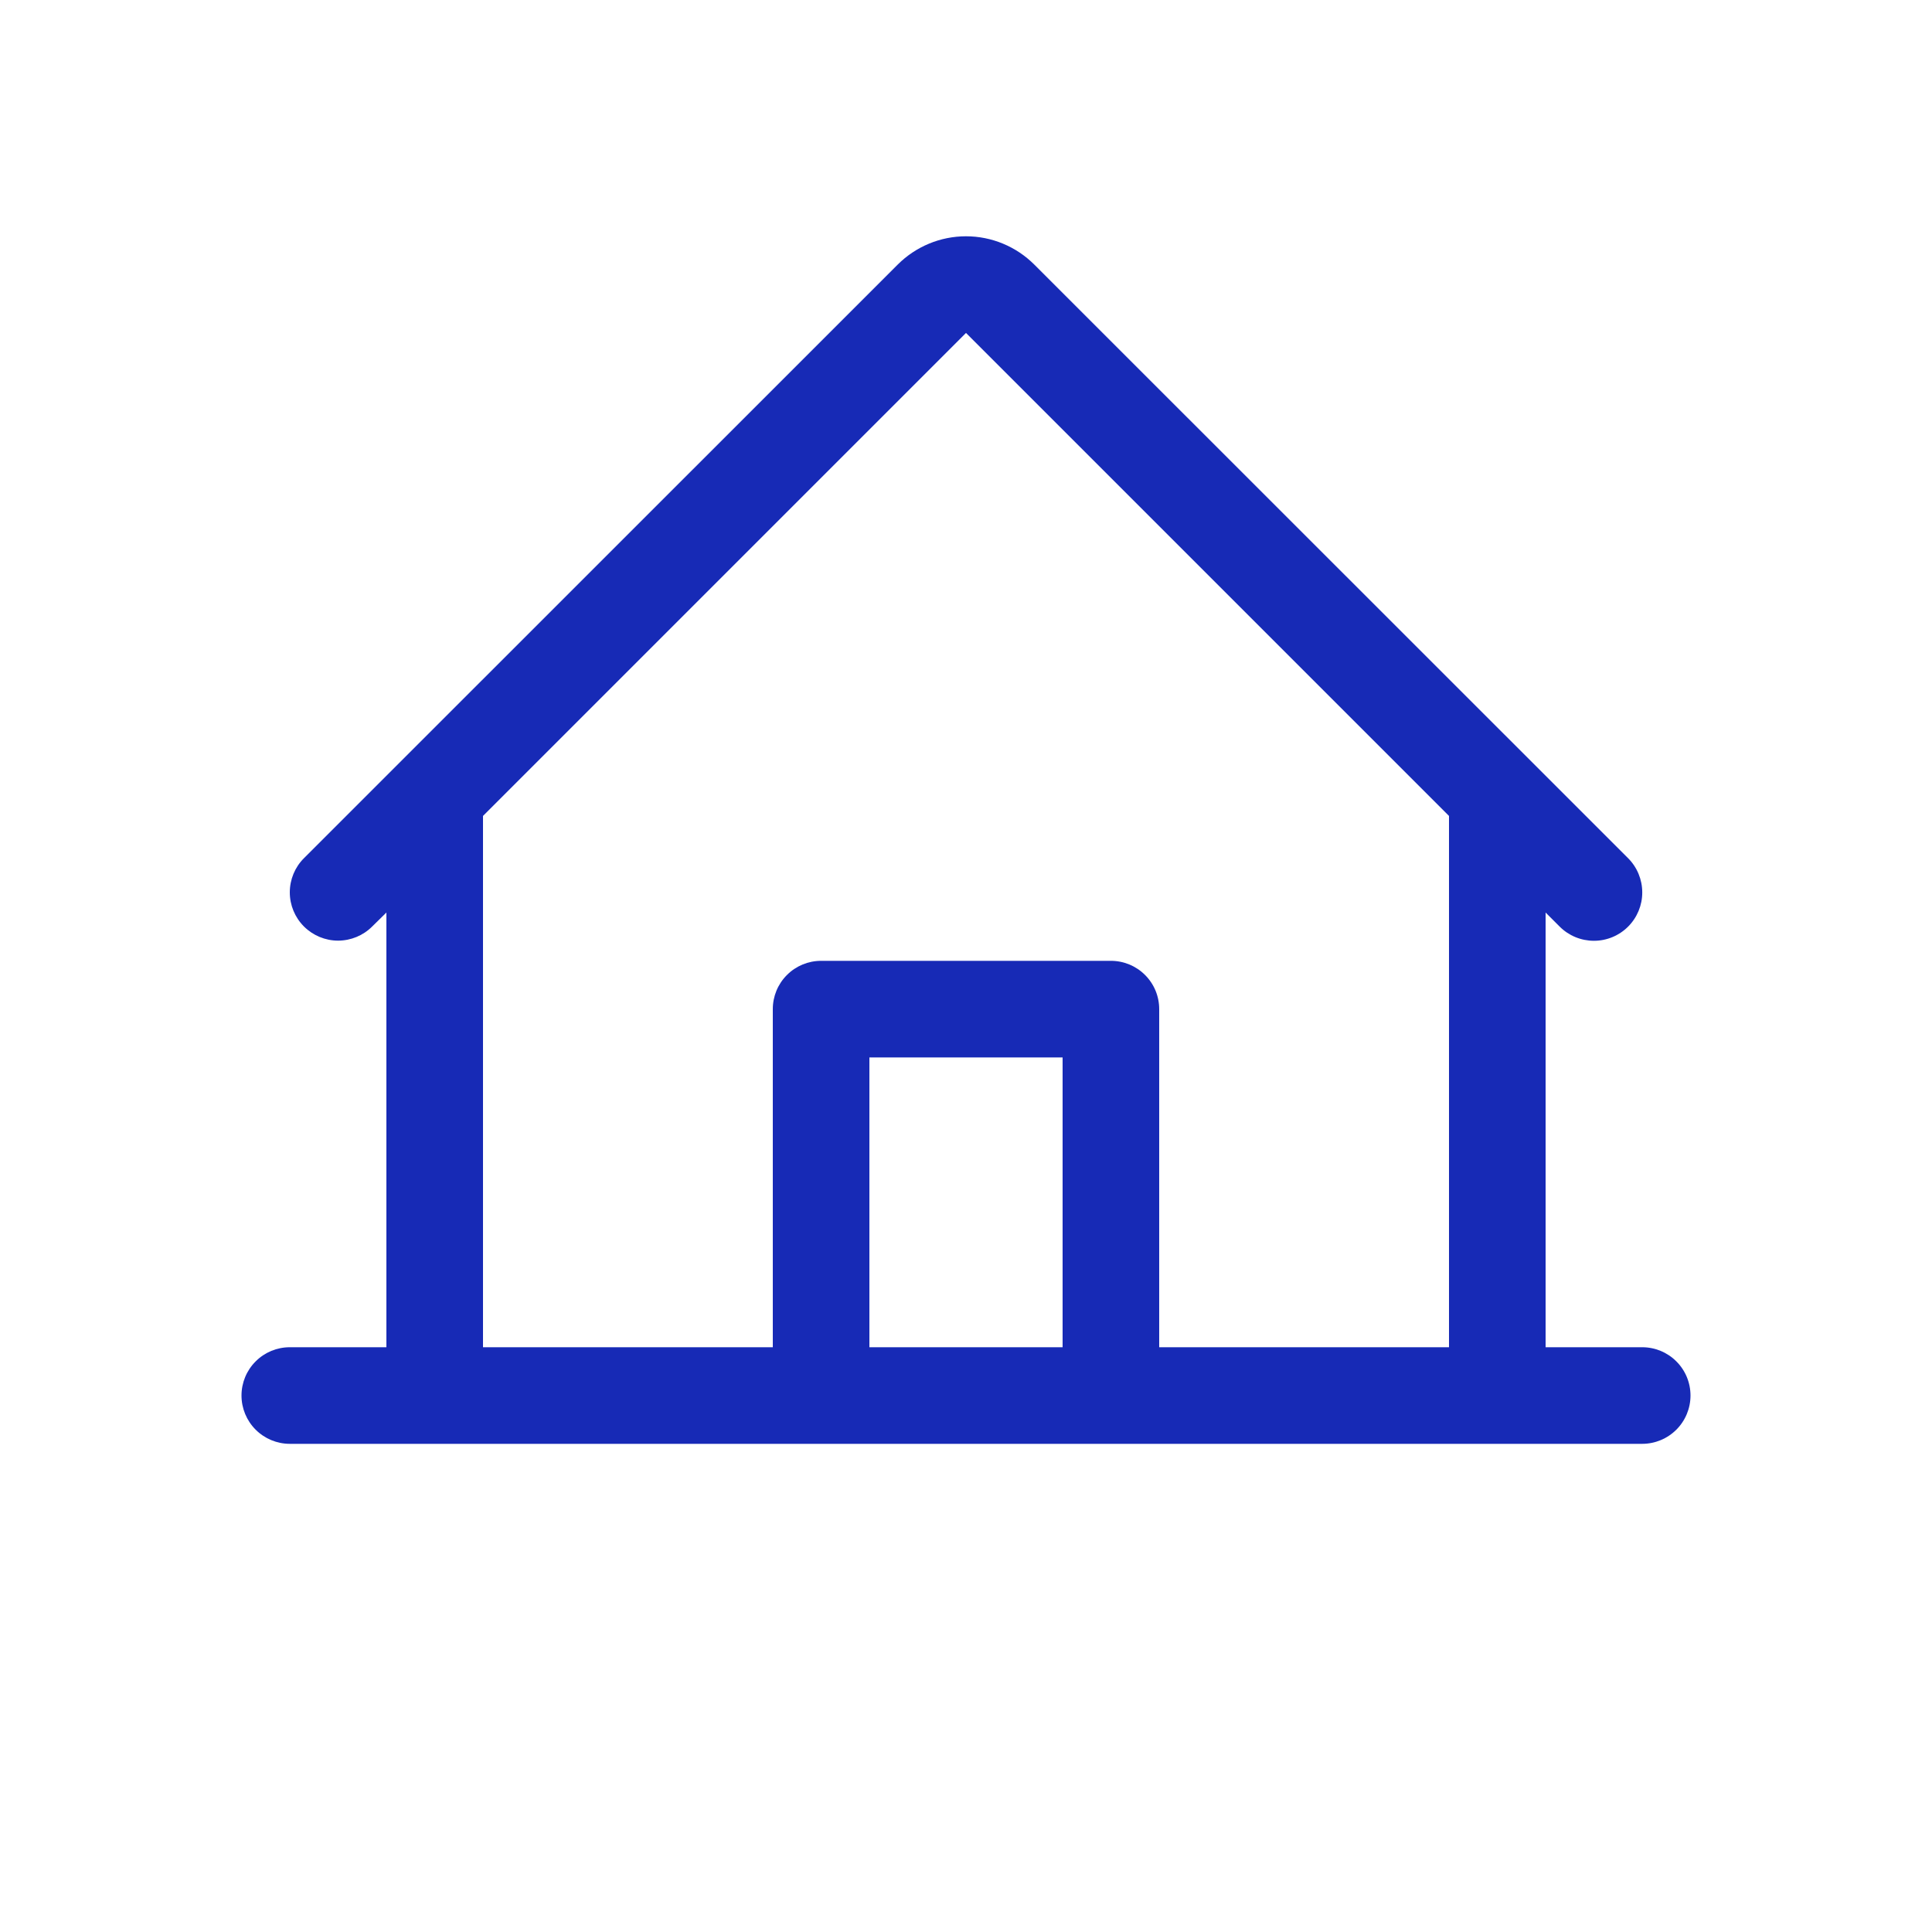 <svg width="40" height="40" viewBox="0 0 40 40" fill="none" xmlns="http://www.w3.org/2000/svg">
<path d="M34 27.893H32V18.893L32.292 19.185C32.48 19.373 32.735 19.478 33.001 19.478C33.267 19.478 33.521 19.372 33.709 19.184C33.896 18.996 34.002 18.741 34.001 18.476C34.001 18.21 33.895 17.955 33.708 17.768L21.414 5.478C21.039 5.103 20.53 4.892 20 4.892C19.47 4.892 18.961 5.103 18.586 5.478L6.293 17.768C6.105 17.955 6 18.21 6 18.475C6 18.74 6.105 18.994 6.293 19.182C6.481 19.369 6.735 19.475 7 19.475C7.266 19.474 7.52 19.369 7.707 19.181L8 18.893V27.893H6C5.735 27.893 5.48 27.998 5.293 28.186C5.105 28.373 5 28.627 5 28.893C5 29.158 5.105 29.412 5.293 29.6C5.48 29.787 5.735 29.893 6 29.893H34C34.265 29.893 34.52 29.787 34.707 29.6C34.895 29.412 35 29.158 35 28.893C35 28.627 34.895 28.373 34.707 28.186C34.52 27.998 34.265 27.893 34 27.893ZM10 16.893L20 6.893L30 16.893V27.893H24V20.893C24 20.627 23.895 20.373 23.707 20.186C23.52 19.998 23.265 19.893 23 19.893H17C16.735 19.893 16.48 19.998 16.293 20.186C16.105 20.373 16 20.627 16 20.893V27.893H10V16.893ZM22 27.893H18V21.893H22V27.893Z" fill="#172AB6"/>
</svg>

